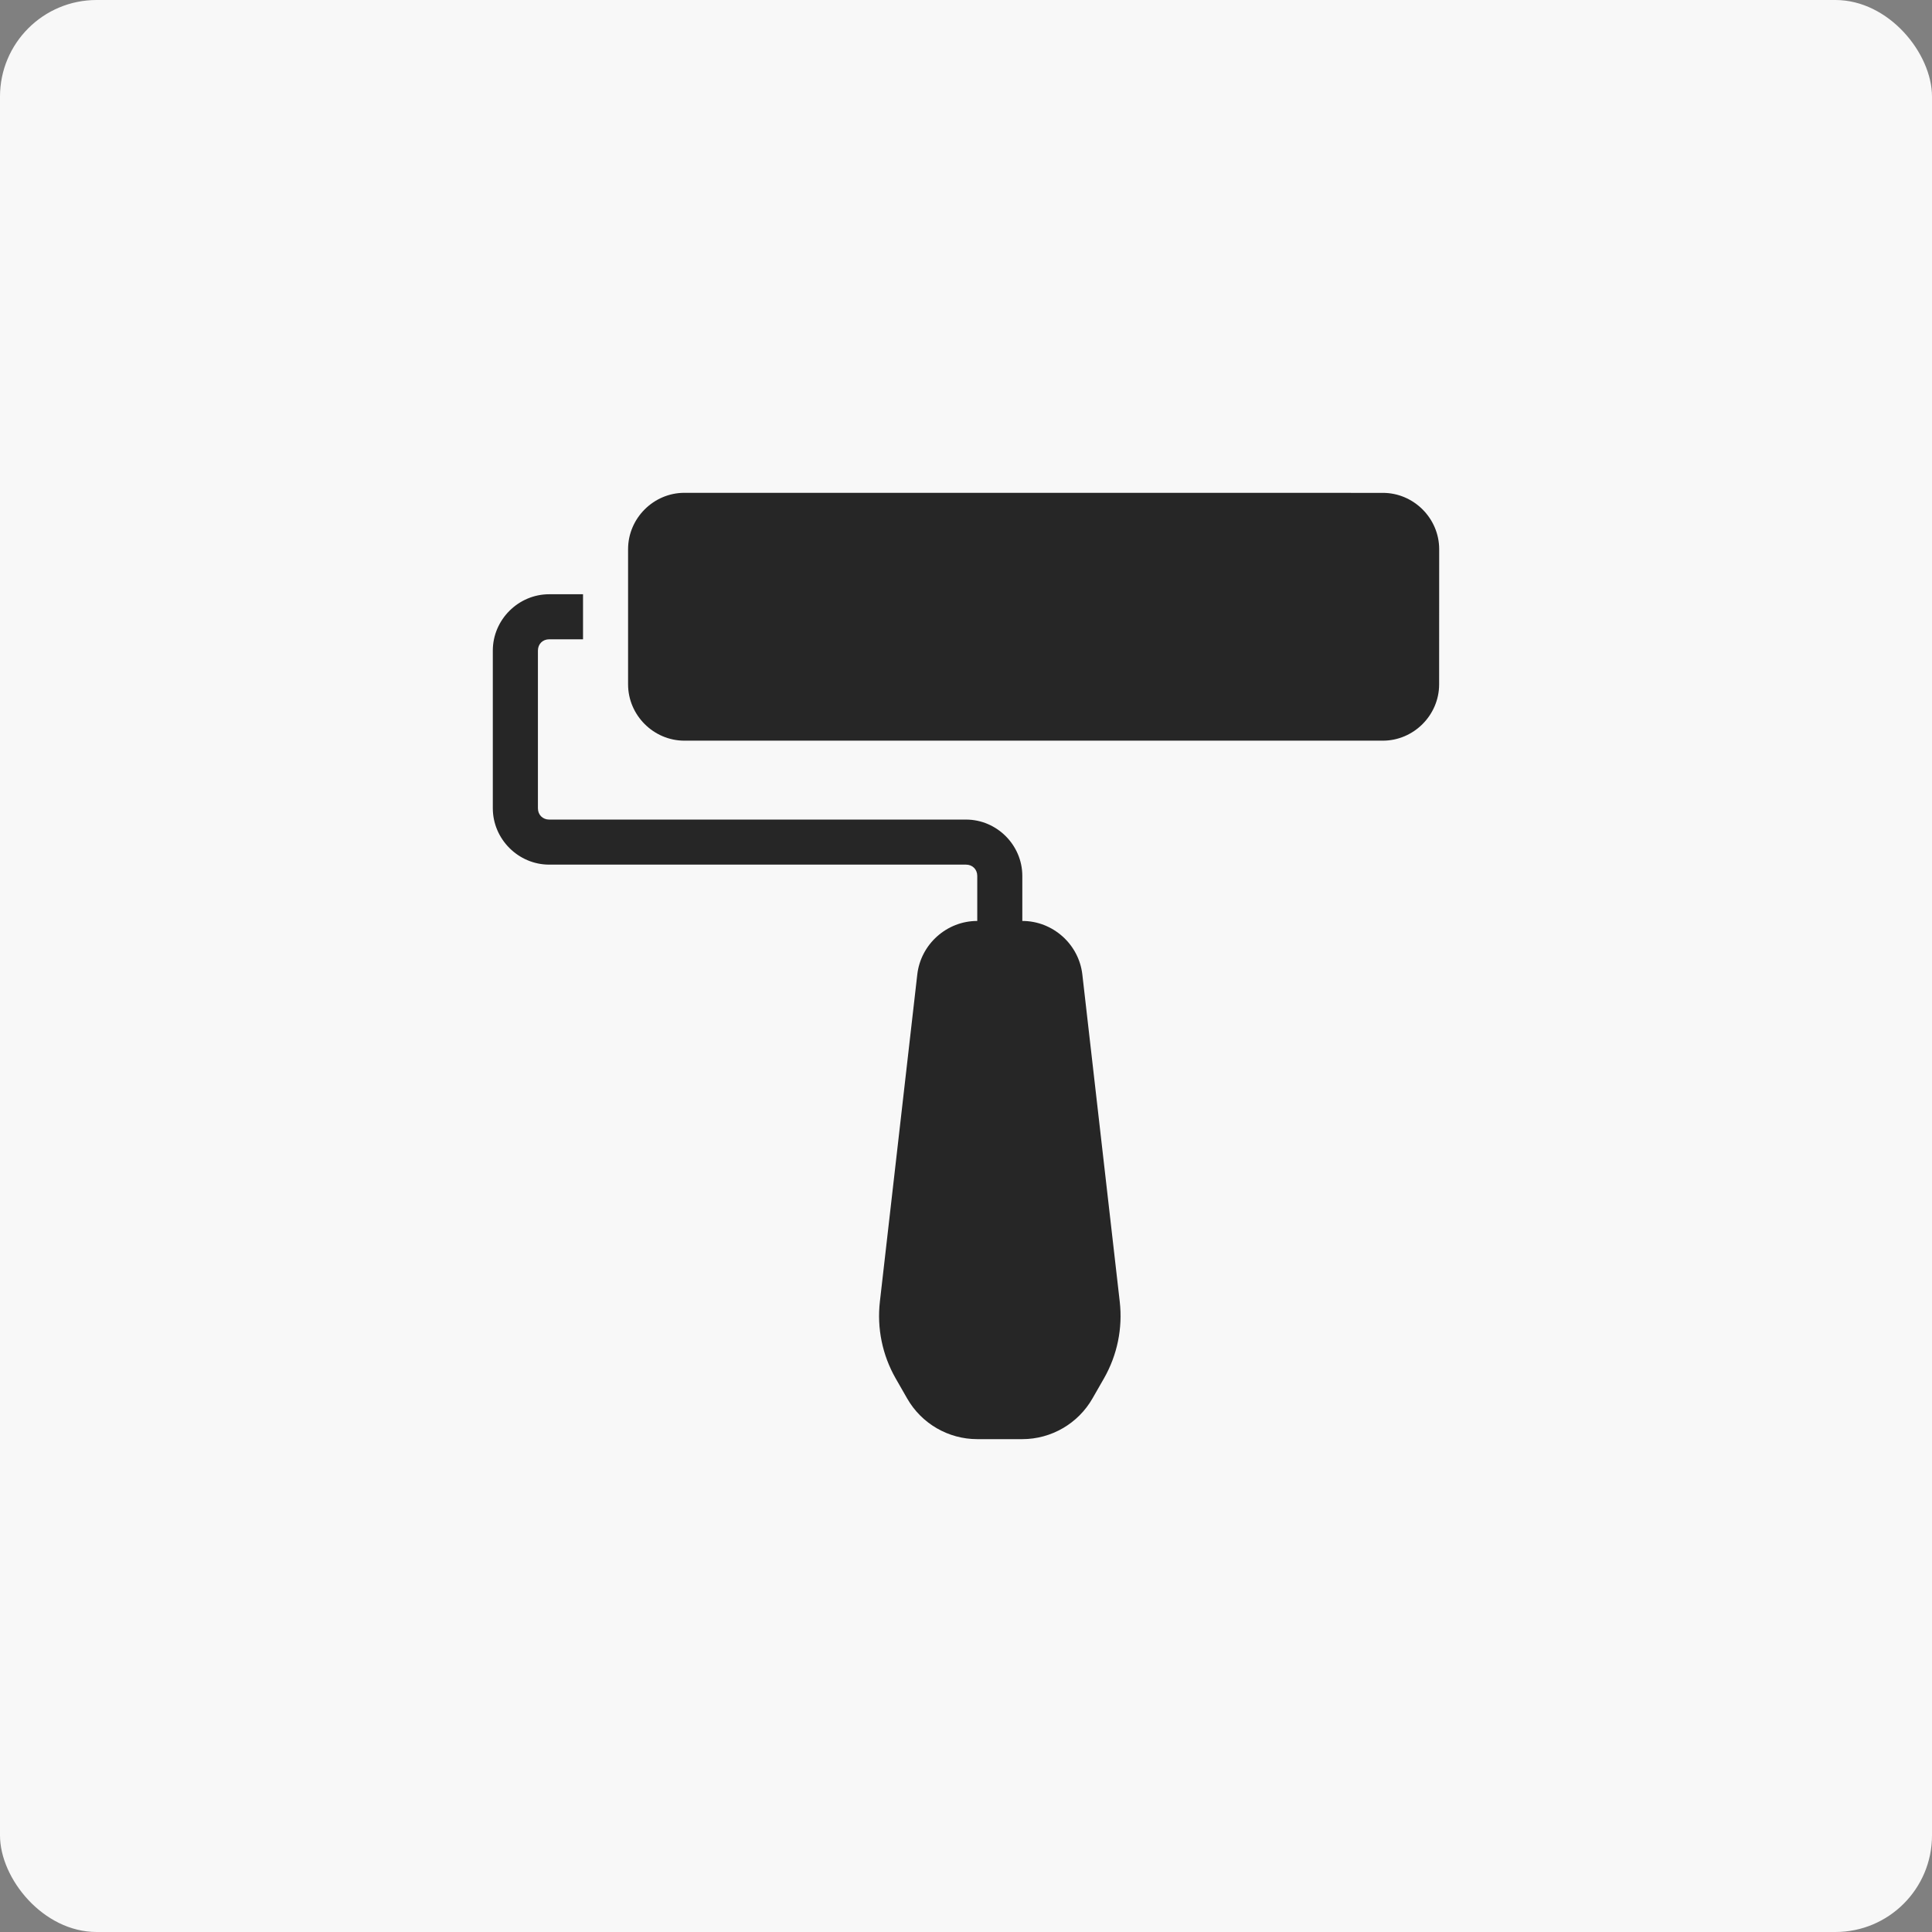 <?xml version="1.0" encoding="UTF-8"?>
<svg width="1200pt" height="1200pt" version="1.1" viewBox="0 0 1200 1200" xmlns="http://www.w3.org/2000/svg">
 <rect x="0" y="0" width="1200" height="1200" fill="#808080" stroke="none"/>
 <path d="m60 0h1080c33.137 0 60 33.137 60 60v1080c0 33.137-26.863 60-60 60h-1080c-33.137 0-60-33.137-60-60v-1080c0-33.137 26.863-60 60-60z" fill="#f8f8f8"/>
 <path d="m425.09 306.1c-19.16 0-34.98 15.824-34.98 34.98v83.984c0 19.16 15.824 34.98 34.98 34.98h433.8c19.16 0 34.98-15.824 34.98-34.98l0.031-83.953c0-19.16-15.824-34.98-34.98-34.98zm-83.984 62.996c-19.16 0-35.012 15.824-35.012 34.98v97.949c0 19.16 15.852 35.012 35.012 35.012h258.89c4.043 0 6.996 2.981 6.996 6.996v27.984c-18.953 0-35.098 14.438-37.254 33.27l-23.23 203.19c-1.891 16.5 1.535 33.18 9.77 47.617l7.172 12.516c8.914 15.617 25.562 25.27 43.543 25.27h27.984c17.977 0 34.656-9.684 43.57-25.27l7.172-12.516c8.234-14.438 11.66-31.113 9.77-47.617l-23.23-203.19c-2.156-18.832-18.332-33.27-37.285-33.27v-27.984c0-19.16-15.824-34.98-34.98-34.98h-258.89c-4.043 0-6.996-2.981-6.996-6.996v-97.977c0-4.043 2.953-6.996 6.996-6.996h21.02v-27.984z" fill="#262626"/>
</svg>
